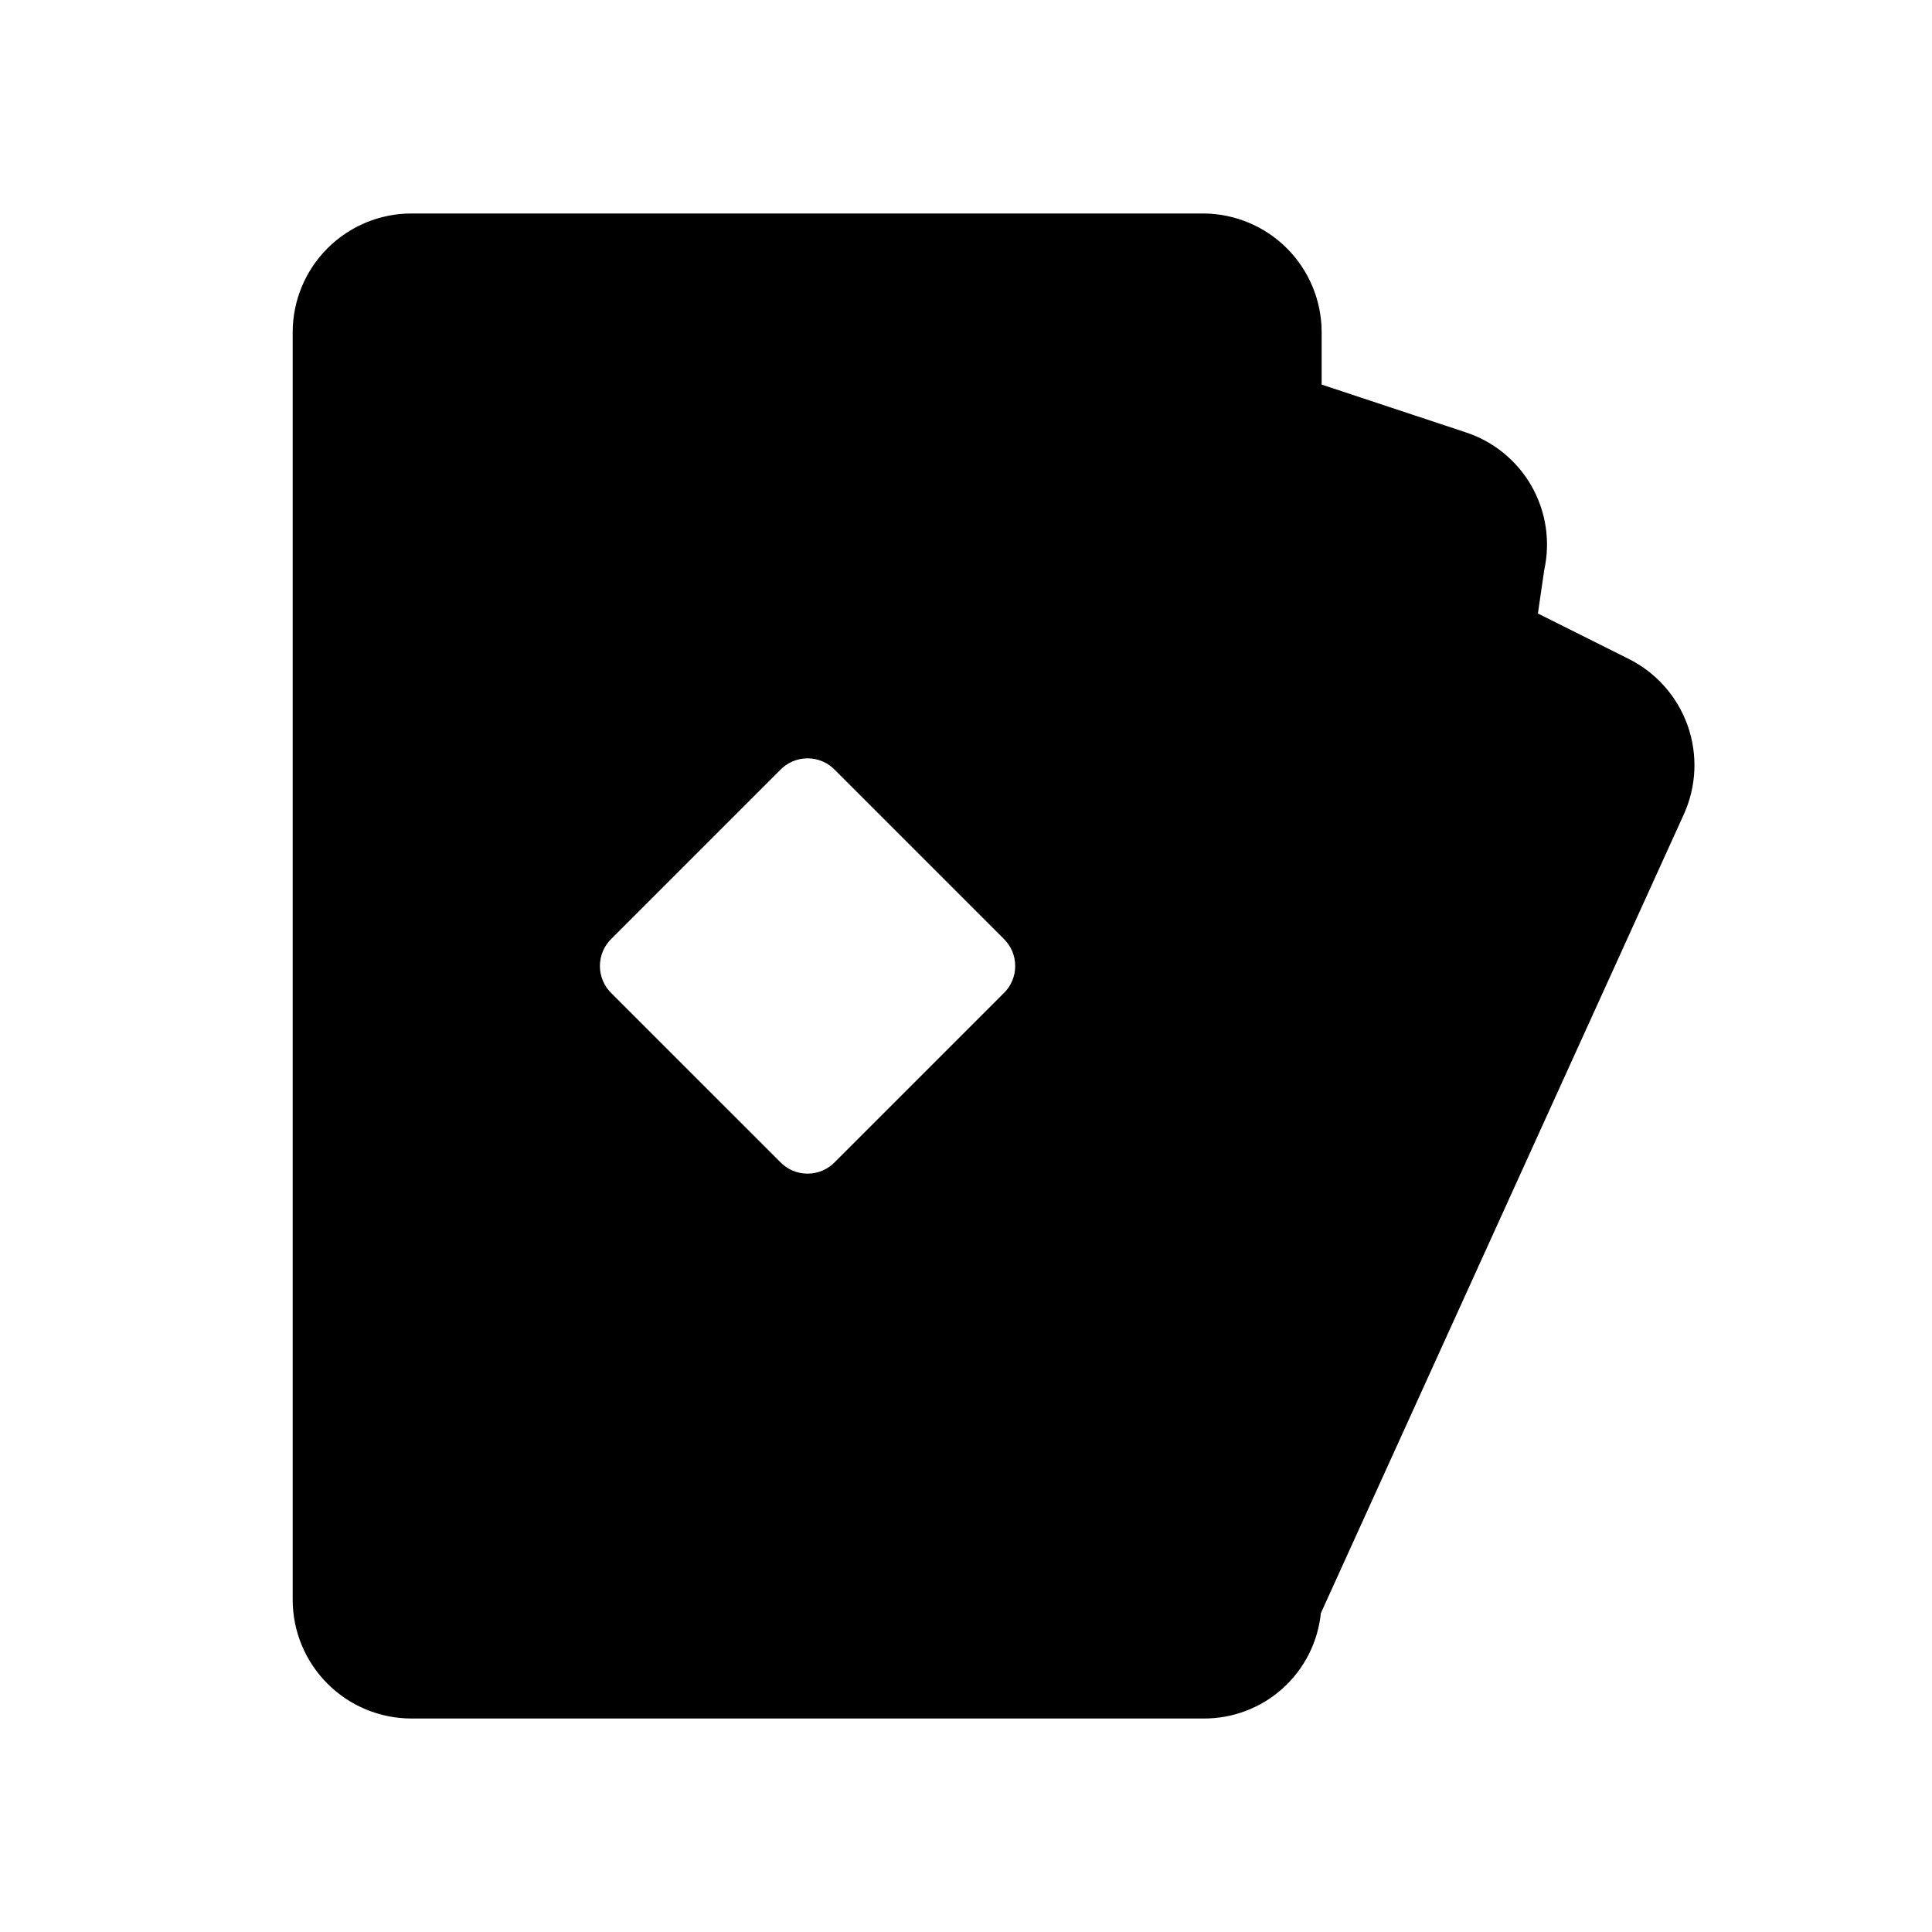 <?xml version="1.0" encoding="UTF-8"?>
<!-- Uploaded to: SVG Repo, www.svgrepo.com, Generator: SVG Repo Mixer Tools -->
<svg fill="#000000" width="800px" height="800px" version="1.1" viewBox="144 144 512 512" xmlns="http://www.w3.org/2000/svg">
 <path d="m575.49 318.55-23.93-11.965 1.68-11.547c1.68-7.609 0.457-15.57-3.426-22.328-3.883-6.758-10.148-11.82-17.566-14.199l-37.996-12.594v-13.855c0-8.316-3.289-16.293-9.148-22.191-5.859-5.898-13.816-9.242-22.129-9.297h-209.92c-8.352 0-16.359 3.316-22.266 9.223s-9.223 13.914-9.223 22.266v335.87c0 8.352 3.316 16.363 9.223 22.266 5.906 5.906 13.914 9.223 22.266 9.223h209.92c7.719 0.039 15.18-2.797 20.926-7.957 5.742-5.164 9.359-12.277 10.141-19.961l96.145-211.6c3.414-7.449 3.789-15.938 1.043-23.656-2.742-7.723-8.391-14.07-15.738-17.695zm-165.63 88.797-44.504 44.504 0.004-0.004c-1.906 2.031-4.566 3.184-7.348 3.184-2.785 0-5.445-1.152-7.348-3.184l-44.504-44.5c-2.031-1.906-3.18-4.566-3.18-7.348 0-2.785 1.148-5.445 3.18-7.348l44.504-44.504c1.902-2.031 4.562-3.18 7.348-3.18 2.781 0 5.441 1.148 7.348 3.18l44.504 44.504h-0.004c2.031 1.902 3.184 4.562 3.184 7.348 0 2.781-1.152 5.441-3.184 7.348z"/>
</svg>